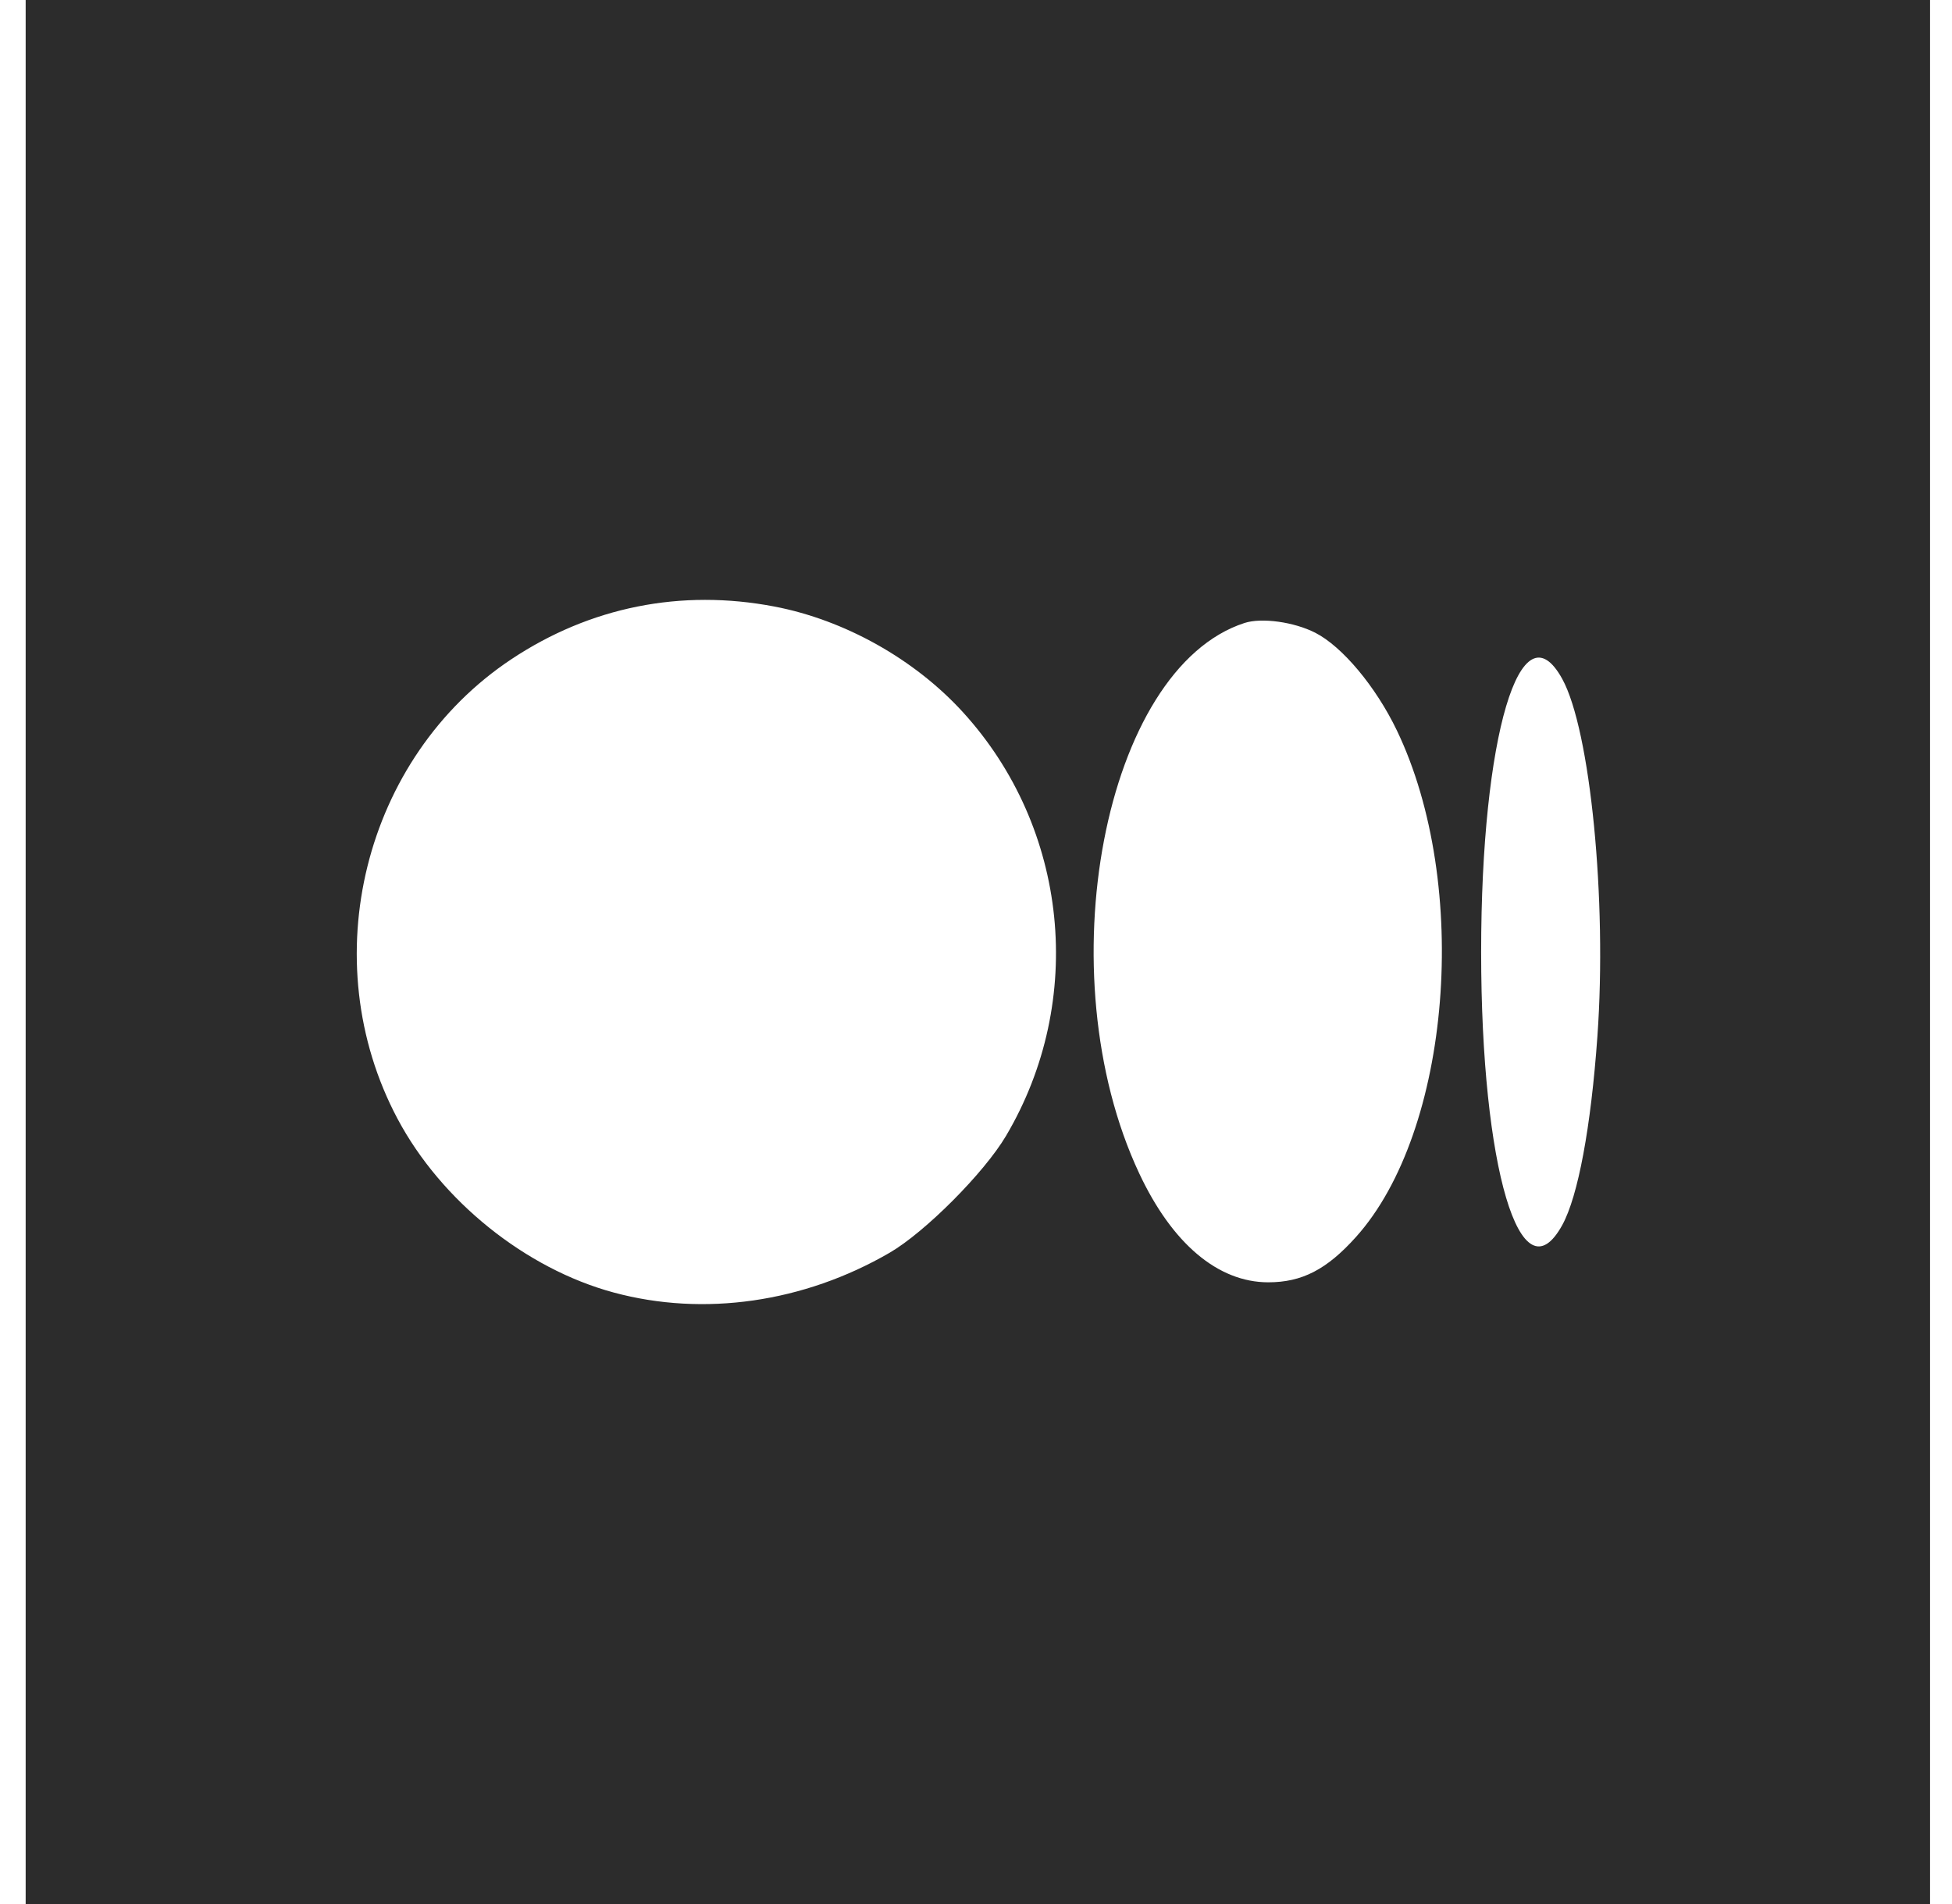 <svg width="41" height="40" viewBox="0 0 41 40" fill="none" xmlns="http://www.w3.org/2000/svg">
<path fill-rule="evenodd" clip-rule="evenodd" d="M0.539 20V40H20.539H40.539V20V0H20.539H0.539V20ZM16.265 12.742C17.74 13.024 19.207 13.846 20.223 14.959C22.444 17.392 22.814 21.016 21.131 23.862C20.672 24.639 19.429 25.887 18.684 26.319C16.884 27.363 14.784 27.666 12.889 27.153C11.038 26.653 9.265 25.227 8.349 23.502C6.581 20.173 7.637 15.912 10.741 13.849C12.393 12.75 14.305 12.367 16.265 12.742ZM27.626 13.293C28.194 13.583 28.897 14.424 29.338 15.341C30.896 18.584 30.479 23.765 28.48 25.988C27.868 26.67 27.347 26.939 26.639 26.939C25.582 26.939 24.619 26.125 23.927 24.648C21.961 20.454 23.187 14.046 26.139 13.088C26.499 12.971 27.178 13.065 27.626 13.293ZM32.813 14.262C33.404 15.335 33.756 18.911 33.552 21.772C33.417 23.678 33.146 25.134 32.813 25.738C31.94 27.323 31.11 24.526 31.11 20C31.11 15.474 31.94 12.677 32.813 14.262Z" fill="#2C2C2C"/>
</svg>
